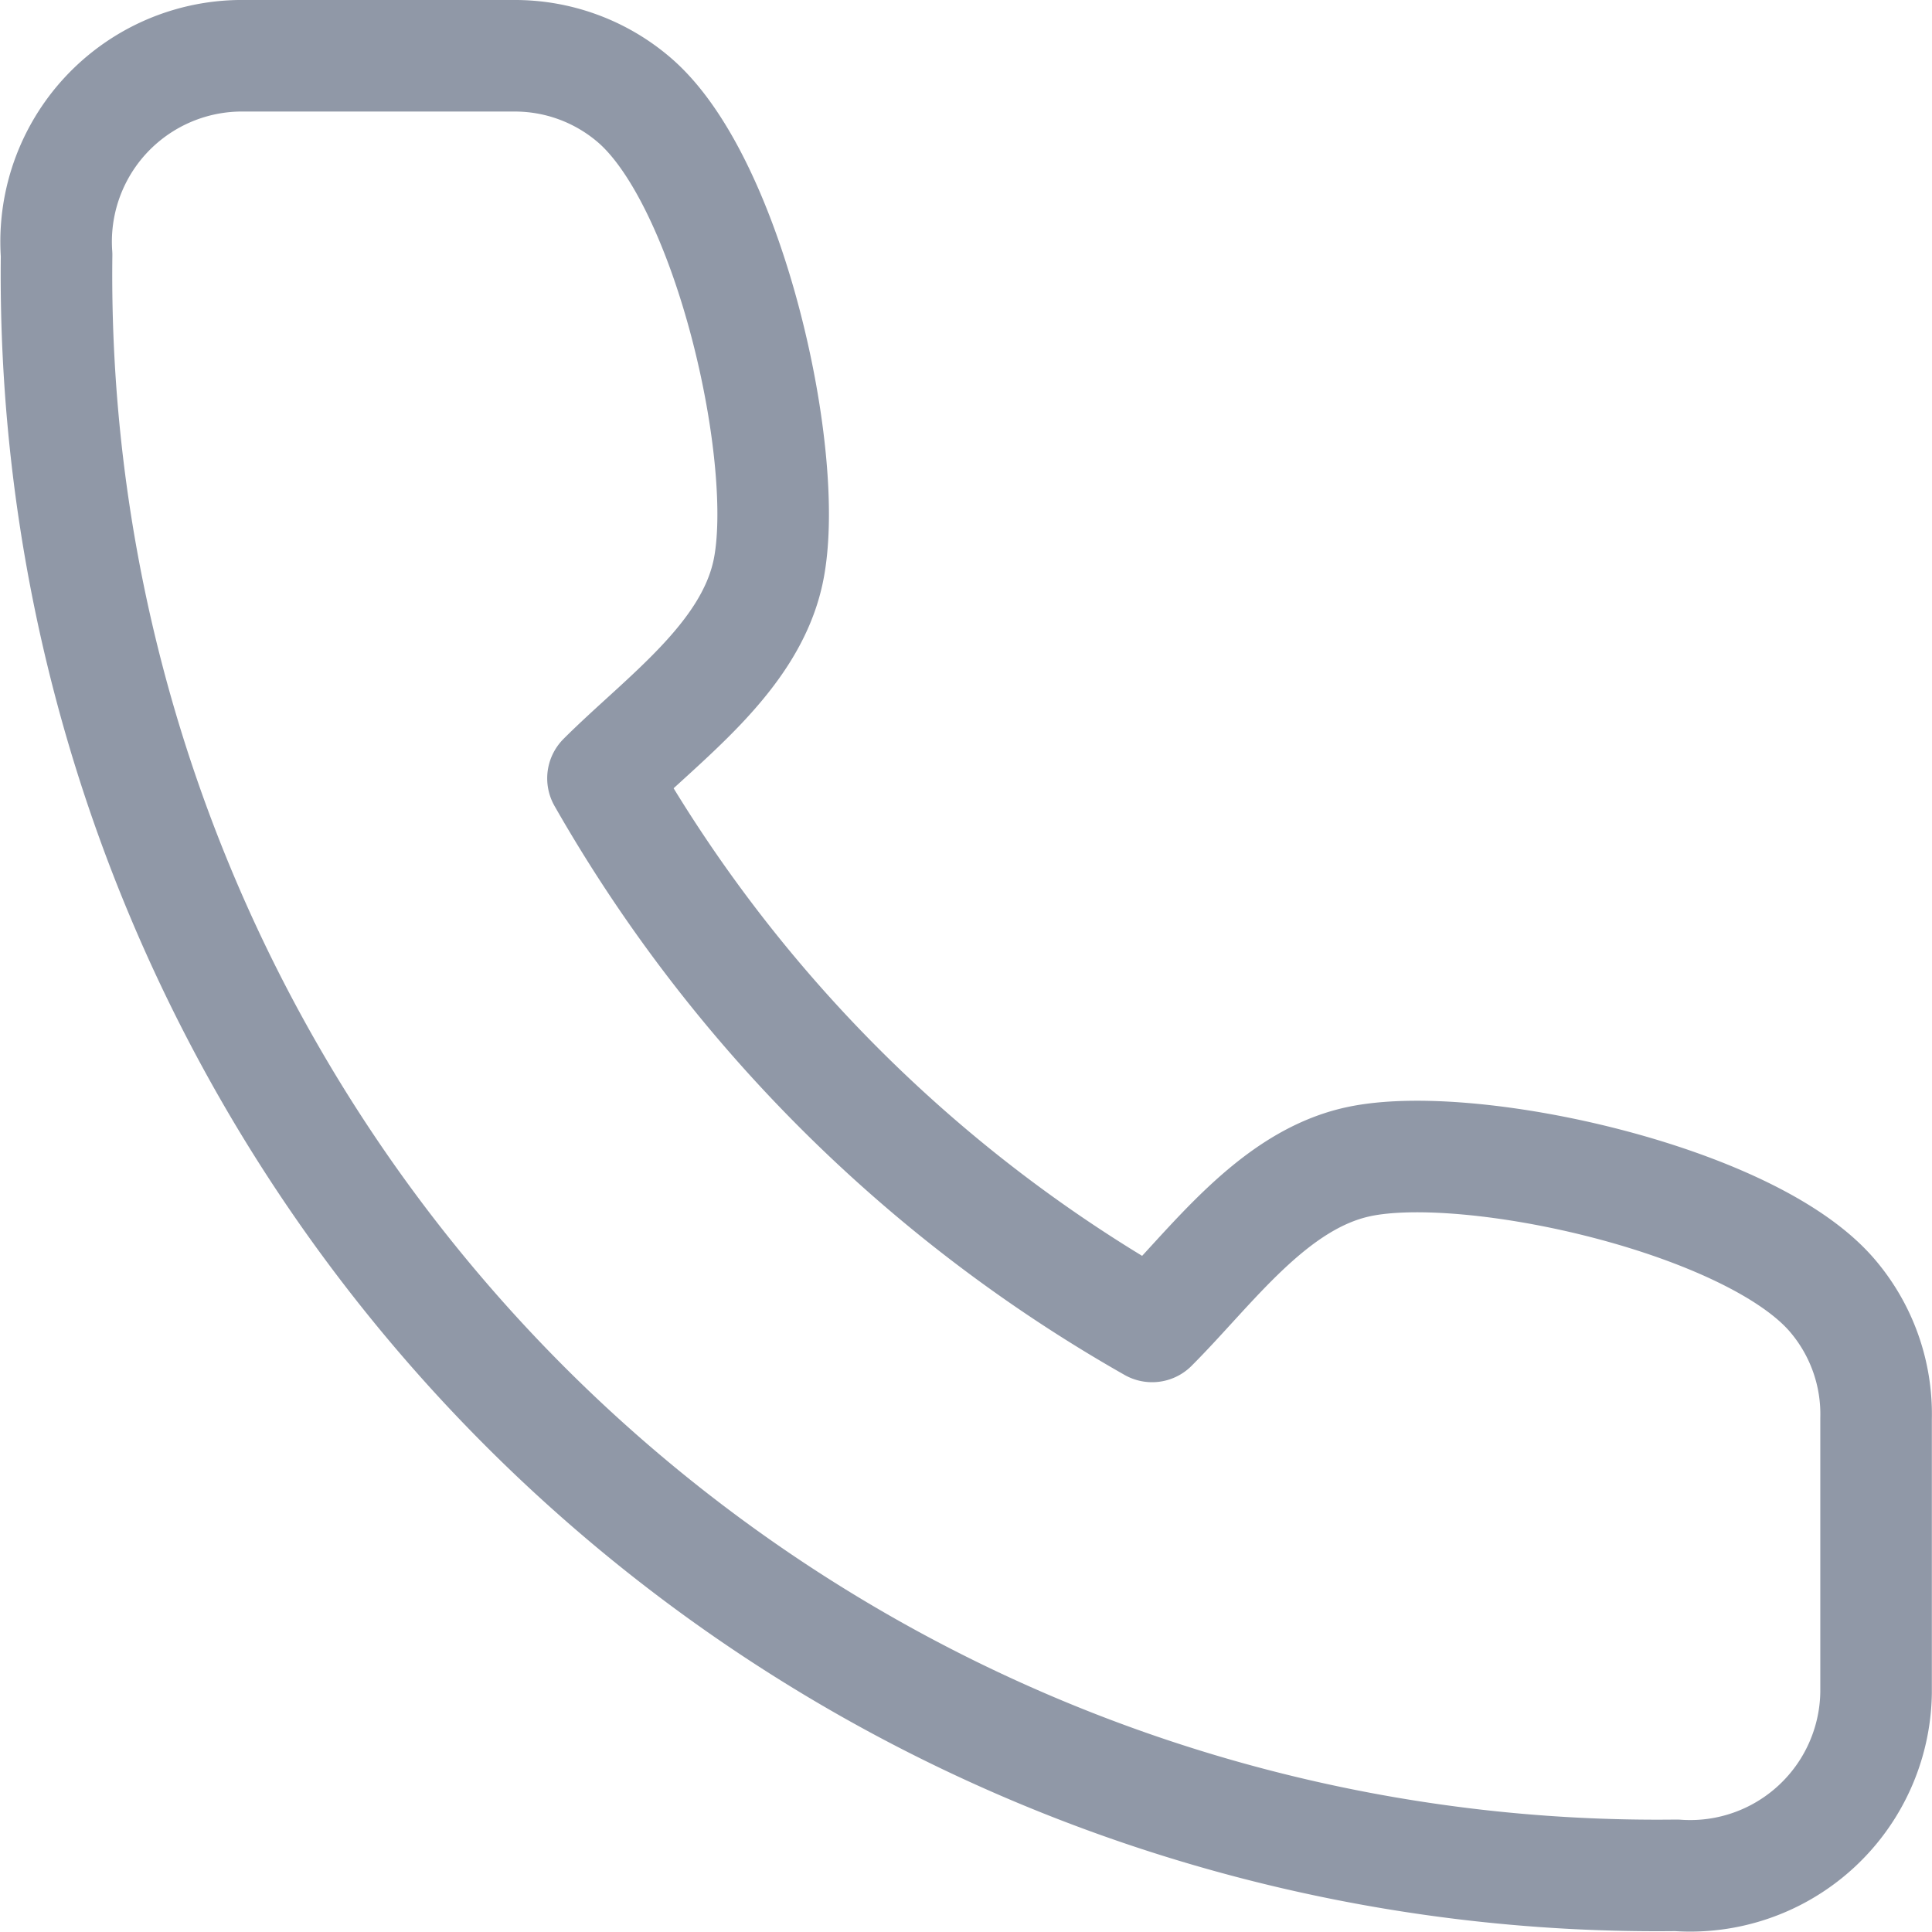 <svg xmlns="http://www.w3.org/2000/svg" width="25.979" height="25.979" viewBox="0 0 25.979 25.979">
    <path data-name="Trazado 8153" d="M48.476 46.01v-3.684a2.453 2.453 0 0 0-.583-1.649c-1.1-1.3-4.875-2.126-6.372-1.807-1.166.248-1.982 1.419-2.78 2.216a19.672 19.672 0 0 1-7.384-7.37c.8-.8 1.971-1.611 2.22-2.775.319-1.491-.51-5.242-1.8-6.347A2.464 2.464 0 0 0 30.151 24h-3.692a2.5 2.5 0 0 0-2.449 2.678 21.522 21.522 0 0 0 21.783 21.789 2.5 2.5 0 0 0 2.683-2.457z" transform="translate(-23.249 -23.25)" style="fill:none;stroke:#9098a7;stroke-linecap:round;stroke-linejoin:round;stroke-width:1.5px"/>
</svg>
